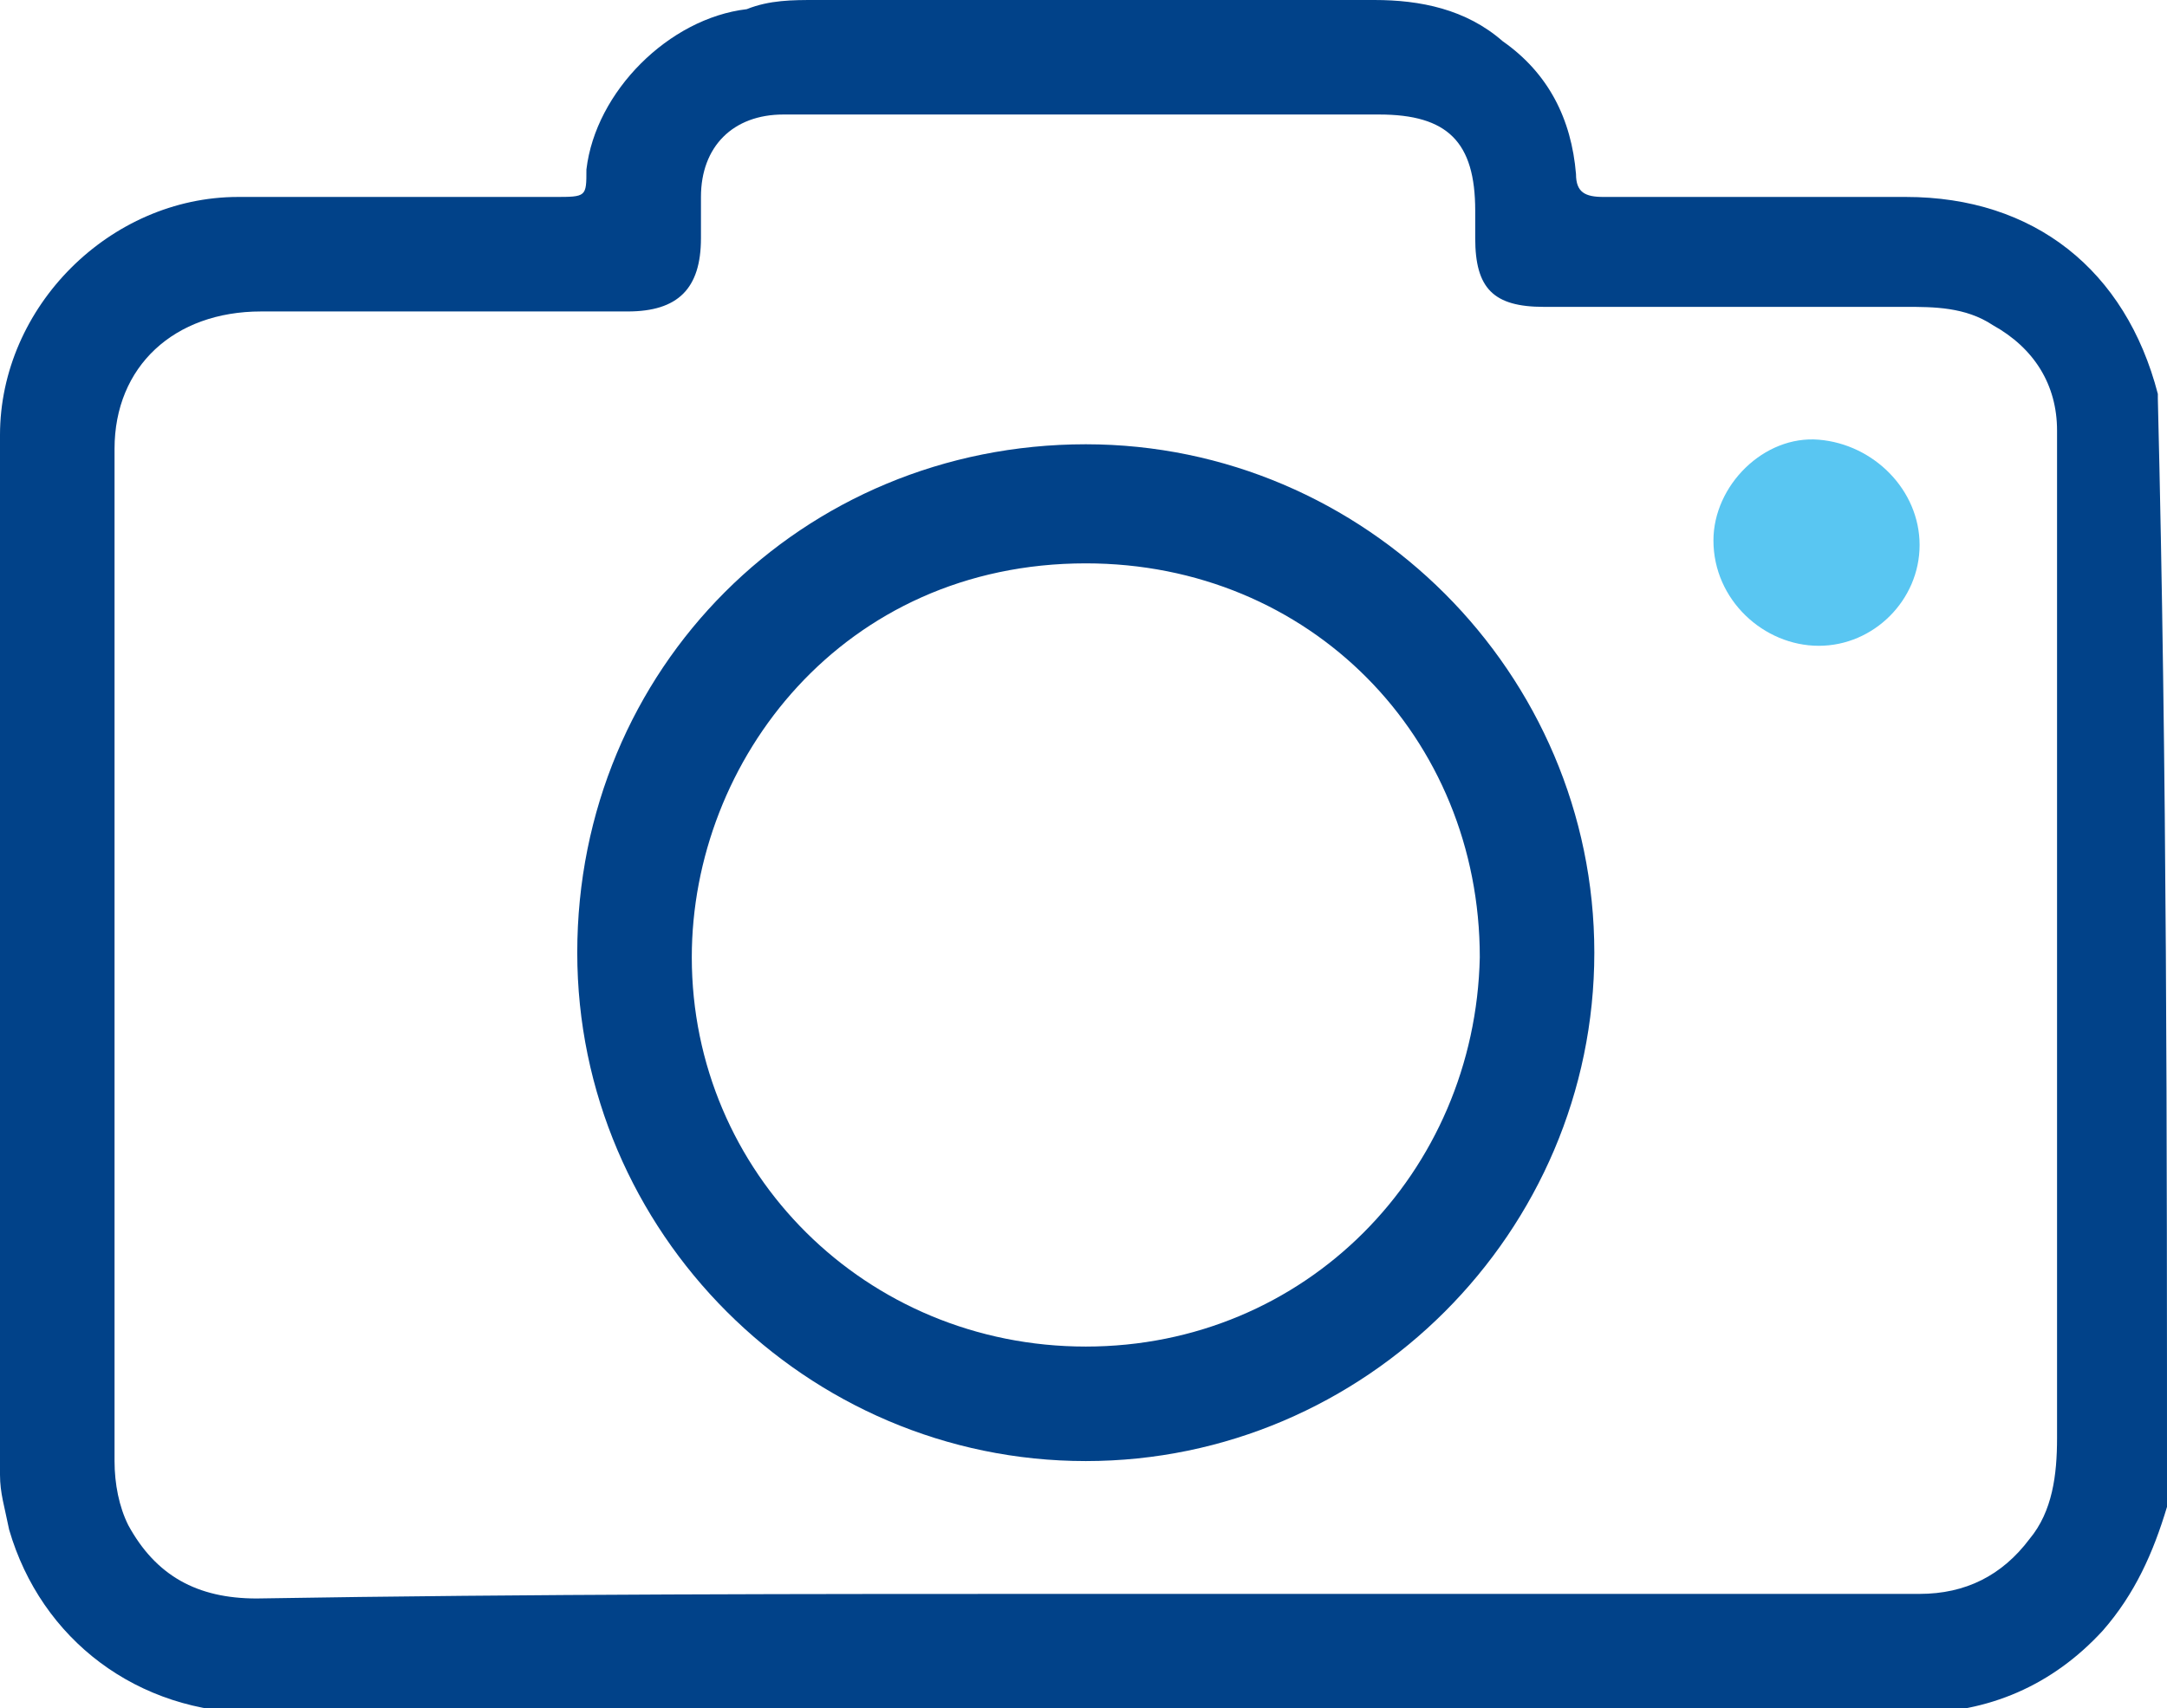 <?xml version="1.0" encoding="utf-8"?>
<!-- Generator: Adobe Illustrator 27.5.0, SVG Export Plug-In . SVG Version: 6.00 Build 0)  -->
<svg version="1.1" id="Layer_1" xmlns="http://www.w3.org/2000/svg" xmlns:xlink="http://www.w3.org/1999/xlink" x="0px" y="0px"
	 viewBox="0 0 47.3 37.3" style="enable-background:new 0 0 47.3 37.3;" xml:space="preserve">
<style type="text/css">
	.st0{fill:#014289;}
	.st1{fill:#59C6F2;}
</style>
<g>
	<path class="st0" d="M47.3,32.9c-0.3,1-0.7,1.9-1.4,2.7c-1.1,1.2-2.5,1.8-4.1,1.8c-2.6,0-5.3,0-7.9,0c-9.4,0-18.9,0-28.3,0
		c-2.6,0-4.7-1.6-5.4-4C0.1,32.9,0,32.6,0,32.2C0,24.6,0,17,0,9.5c0-2.8,2.4-5.2,5.2-5.2c2.3,0,4.6,0,6.9,0c0.7,0,0.7,0,0.7-0.6
		c0.2-1.7,1.8-3.3,3.5-3.5C16.8,0,17.3,0,17.8,0c4.1,0,8.2,0,12.2,0c1,0,2,0.2,2.8,0.9c1,0.7,1.5,1.7,1.6,2.9c0,0.4,0.2,0.5,0.6,0.5
		c2.2,0,4.4,0,6.6,0c2.8,0,4.8,1.6,5.5,4.3c0,0,0,0.1,0,0.1C47.3,16.8,47.3,24.8,47.3,32.9z M23.7,34.8c3.2,0,6.4,0,9.6,0
		c2.9,0,5.8,0,8.6,0c1,0,1.8-0.4,2.4-1.2c0.5-0.6,0.6-1.4,0.6-2.2c0-6.2,0-12.4,0-18.5c0-1.2,0-2.3,0-3.5c0-1-0.5-1.8-1.4-2.3
		c-0.6-0.4-1.3-0.4-1.9-0.4c-2.6,0-5.3,0-7.9,0c-1.1,0-1.5-0.4-1.5-1.5c0-0.2,0-0.4,0-0.6c0-1.5-0.6-2.1-2.1-2.1c-3.5,0-7,0-10.5,0
		c-0.8,0-1.7,0-2.5,0c-1.1,0-1.8,0.7-1.8,1.8c0,0.3,0,0.6,0,0.9c0,1.1-0.5,1.6-1.6,1.6c-2.7,0-5.4,0-8,0c-1.9,0-3.2,1.2-3.2,3
		c0,7.4,0,14.7,0,22.1c0,0.5,0.1,1,0.3,1.4c0.6,1.1,1.5,1.6,2.8,1.6C11.6,34.8,17.6,34.8,23.7,34.8z"/>
	<path class="st0" d="M23.7,9.7c6.1,0,11.1,5,11.1,11.1c0,6.1-5,11.1-11.1,11.1c-6.1,0-11.1-5-11.1-11.1
		C12.6,14.6,17.5,9.7,23.7,9.7z M23.7,29.4c4.8,0,8.5-3.8,8.6-8.5c0-4.8-3.7-8.6-8.6-8.6c-5.3,0-8.6,4.3-8.6,8.6
		C15.1,25.6,18.9,29.4,23.7,29.4z"/>
	<path class="st1" d="M41.9,11.9c0,1.2-1,2.2-2.2,2.2c-1.2,0-2.3-1-2.3-2.3c0-1.2,1.1-2.3,2.3-2.2C40.9,9.7,41.9,10.7,41.9,11.9z"/>
</g>
</svg>
